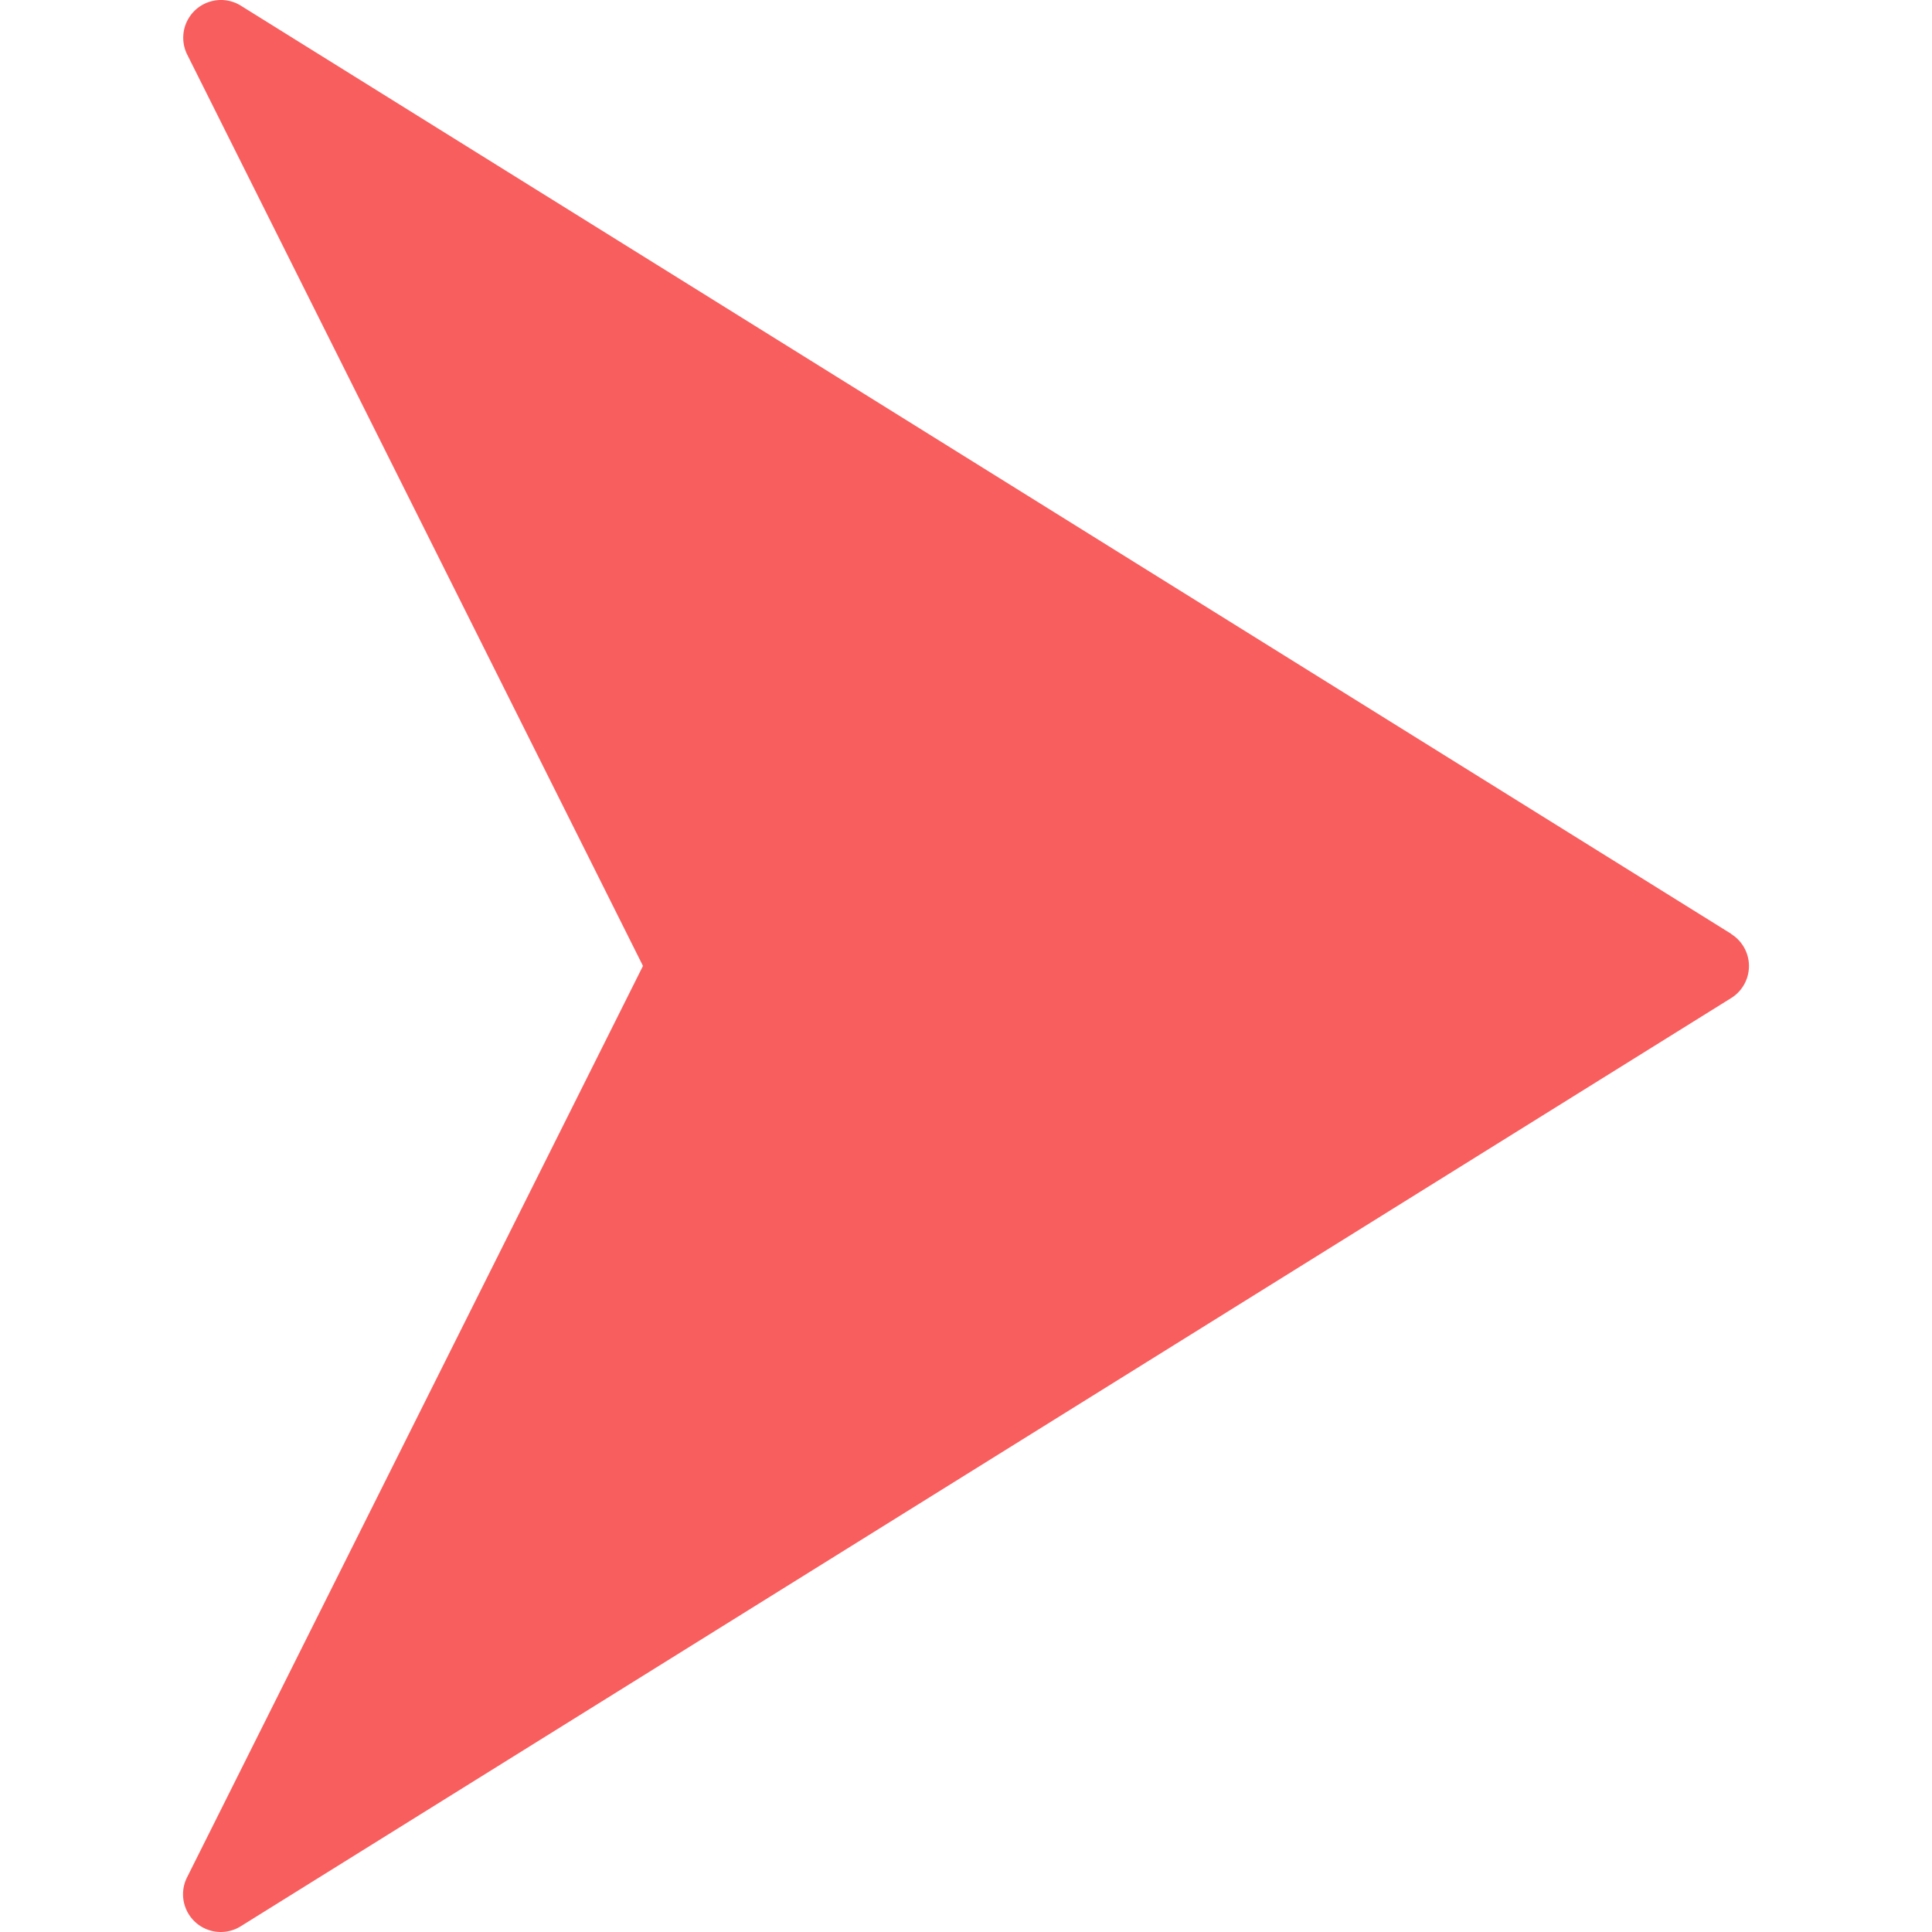 <svg xmlns="http://www.w3.org/2000/svg" version="1.1" xmlns:xlink="http://www.w3.org/1999/xlink" width="512" height="512" x="0" y="0" viewBox="0 0 512.079 512.079" style="enable-background:new 0 0 512 512" xml:space="preserve" class=""><g><path d="m458.881 247.53-395-246C59.203-1.405 53.031.008 50.096 4.687a10 10 0 0 0-.445 9.843l120.77 241.49-120.82 241.53c-2.501 4.924-.537 10.943 4.387 13.445a9.998 9.998 0 0 0 9.843-.445l395-246c4.694-2.909 6.142-9.073 3.232-13.768a10 10 0 0 0-3.232-3.232z" fill="#F85E5E" opacity="1" data-original="#000000" class=""></path></g></svg>